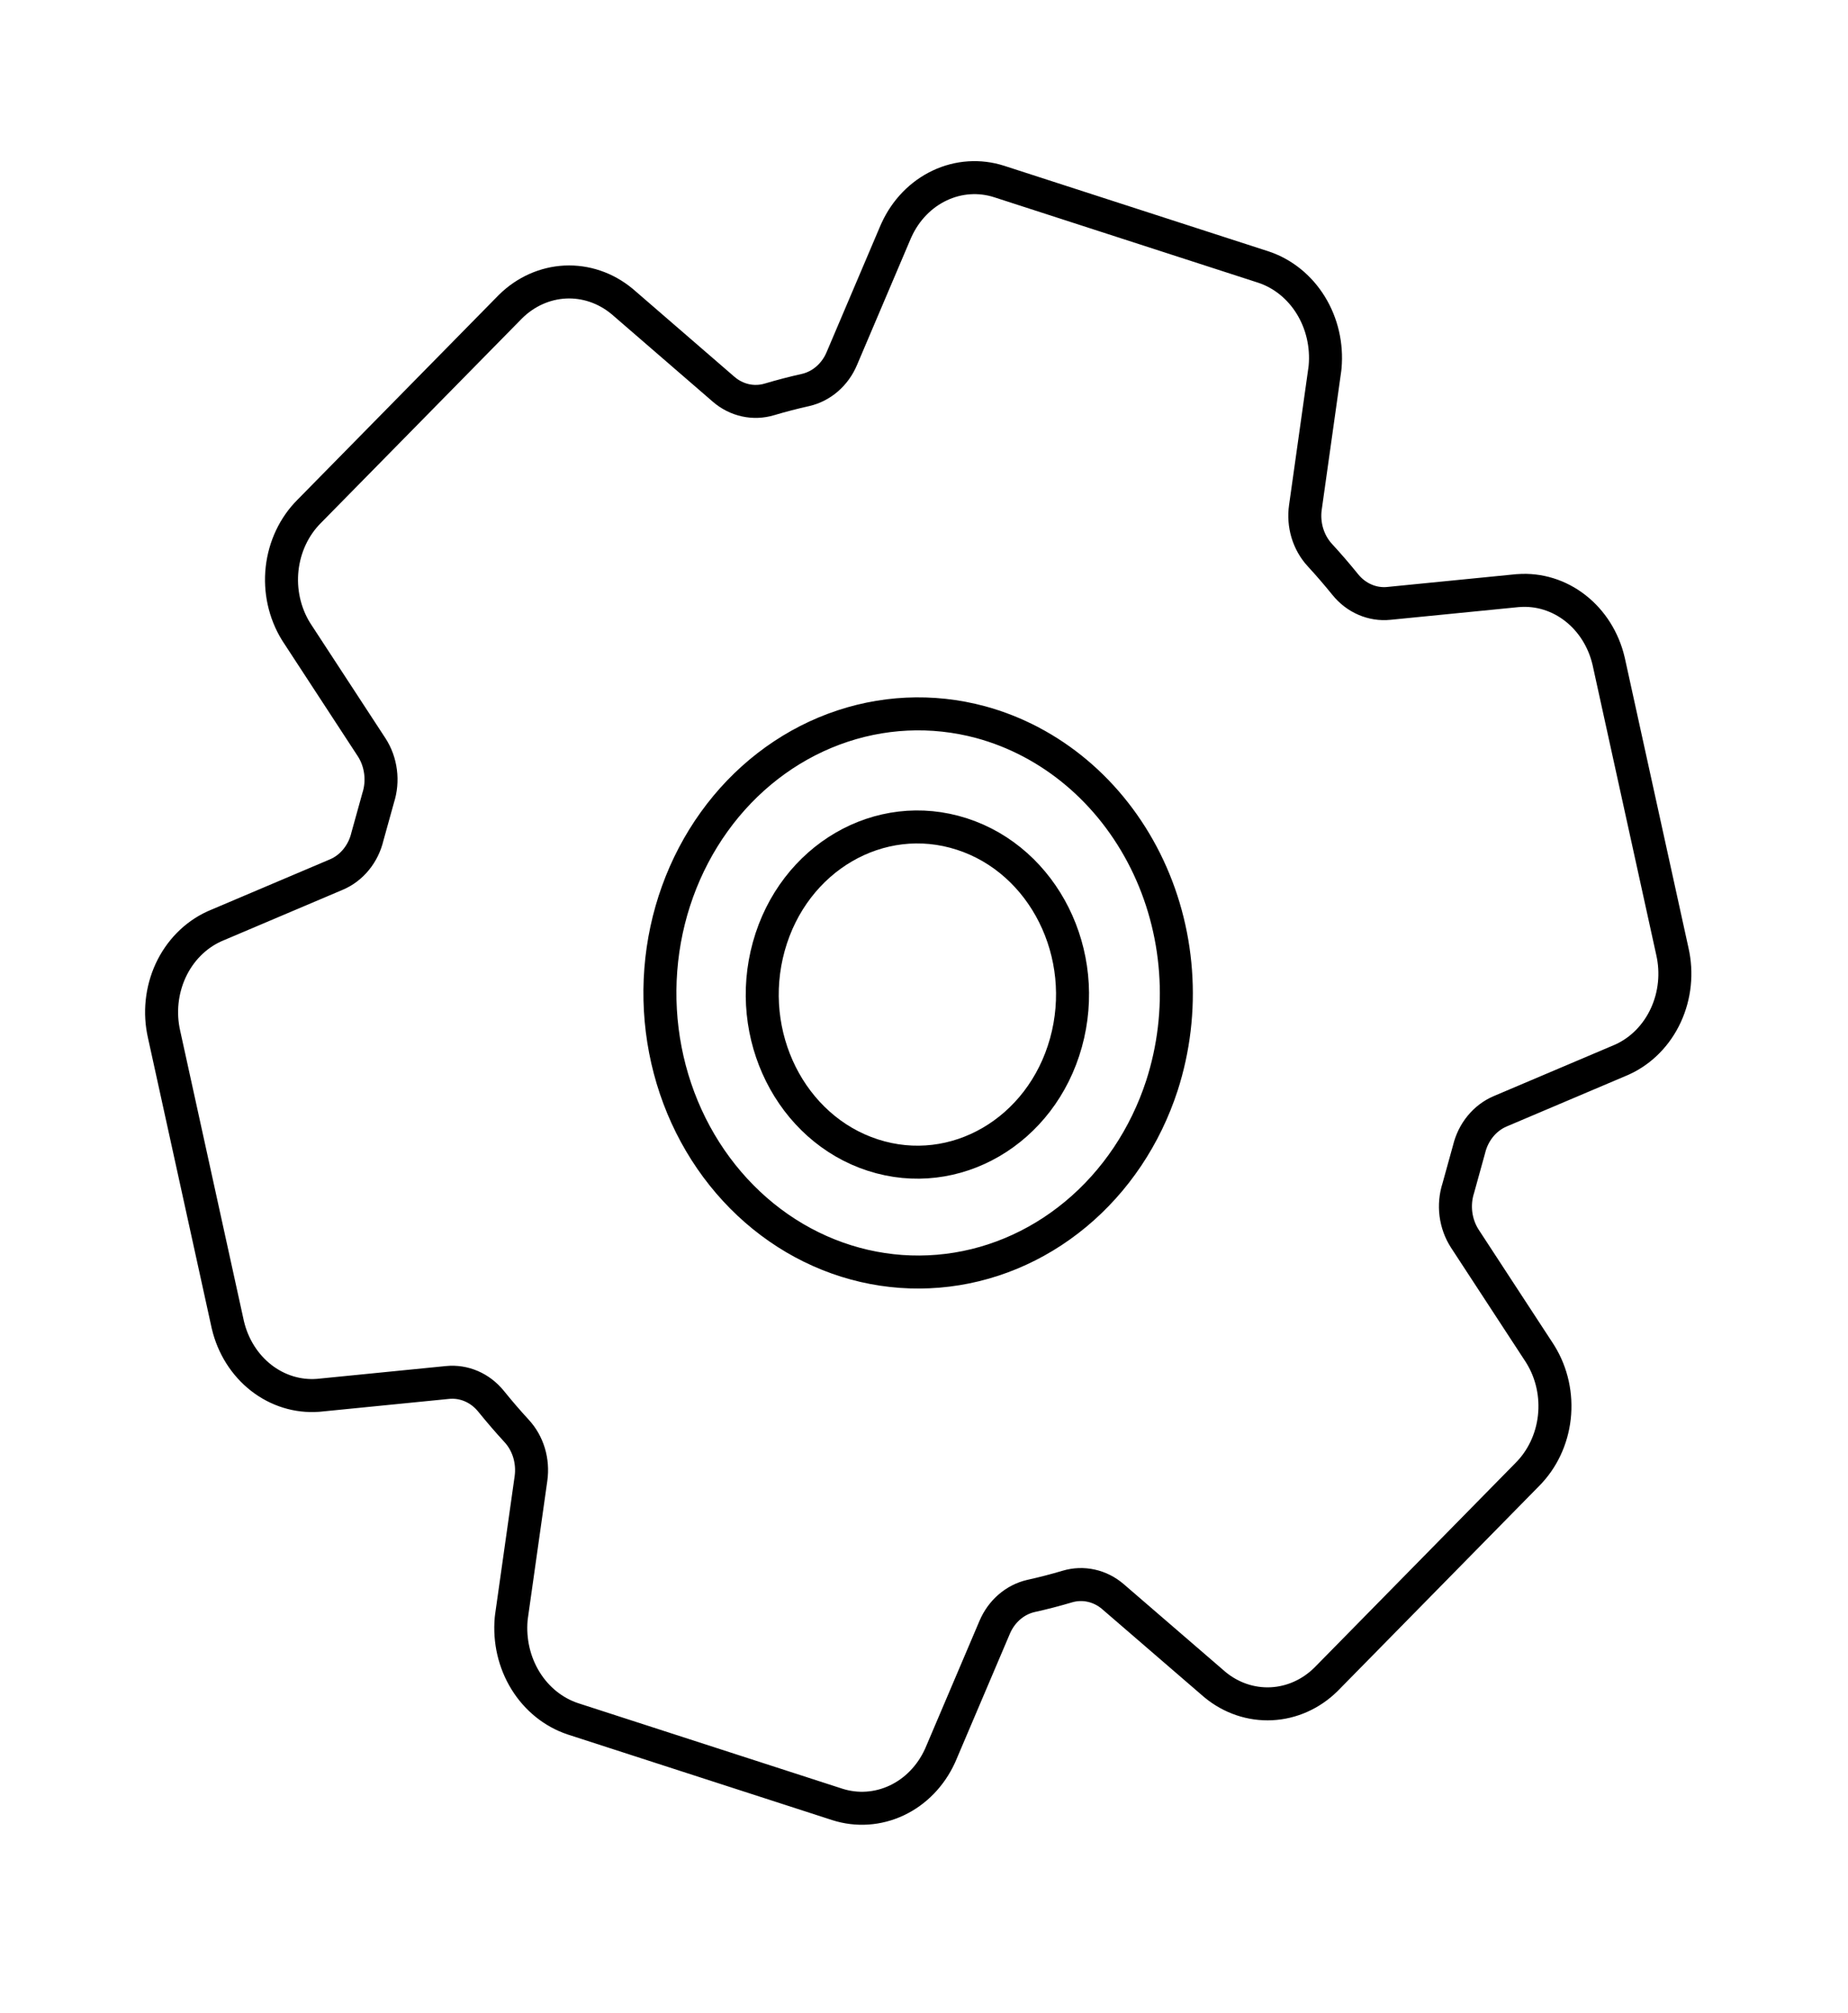 <svg xmlns="http://www.w3.org/2000/svg" width="56" height="61" viewBox="0 0 56 61" fill="none"><path d="M46.685 41.048L46.652 40.995L44.389 37.532C44.246 37.311 44.154 37.057 44.119 36.79C44.085 36.523 44.11 36.251 44.192 35.997L44.516 34.826C44.578 34.567 44.696 34.327 44.86 34.127C45.024 33.926 45.23 33.771 45.46 33.673L49.113 32.123L49.168 32.099C49.738 31.836 50.203 31.363 50.479 30.764C50.756 30.165 50.826 29.479 50.678 28.829L48.75 20.05C48.748 20.041 48.745 20.032 48.744 20.024C48.592 19.381 48.236 18.816 47.738 18.427C47.241 18.038 46.633 17.85 46.02 17.895L45.983 17.897L42.086 18.283C41.84 18.308 41.592 18.269 41.363 18.17C41.133 18.071 40.929 17.915 40.766 17.713C40.517 17.405 40.259 17.106 39.993 16.817C39.821 16.63 39.692 16.401 39.616 16.15C39.541 15.899 39.52 15.632 39.558 15.371L40.146 11.193L40.155 11.116C40.213 10.458 40.06 9.799 39.721 9.249C39.382 8.698 38.878 8.291 38.294 8.095L30.278 5.5C29.683 5.309 29.045 5.352 28.477 5.62C27.908 5.888 27.445 6.364 27.17 6.964L27.145 7.018L25.509 10.866C25.408 11.106 25.256 11.316 25.066 11.481C24.876 11.646 24.653 11.761 24.415 11.816C24.043 11.899 23.675 11.995 23.314 12.102C23.076 12.173 22.827 12.182 22.585 12.128C22.344 12.074 22.118 11.96 21.926 11.793L18.867 9.147L18.838 9.123C18.348 8.721 17.744 8.517 17.129 8.546C16.515 8.576 15.929 8.838 15.475 9.285L15.456 9.304L9.37 15.494C8.914 15.949 8.624 16.564 8.549 17.23C8.475 17.895 8.623 18.567 8.965 19.126L8.999 19.179L11.262 22.643C11.405 22.863 11.497 23.118 11.531 23.384C11.566 23.651 11.541 23.923 11.459 24.178L11.134 25.348C11.073 25.607 10.955 25.847 10.791 26.047C10.627 26.248 10.421 26.404 10.19 26.501L6.537 28.051L6.483 28.075C5.913 28.338 5.448 28.811 5.171 29.41C4.895 30.01 4.824 30.695 4.973 31.345L6.9 40.124C6.903 40.133 6.905 40.142 6.906 40.151C7.059 40.794 7.415 41.358 7.912 41.747C8.41 42.136 9.018 42.325 9.631 42.28L9.667 42.277L13.561 41.89C13.807 41.865 14.055 41.904 14.285 42.003C14.514 42.102 14.719 42.259 14.881 42.46C15.131 42.769 15.388 43.068 15.654 43.357C15.827 43.544 15.956 43.772 16.032 44.023C16.107 44.274 16.127 44.541 16.09 44.802L15.499 48.98L15.49 49.056C15.432 49.715 15.585 50.376 15.925 50.926C16.265 51.477 16.771 51.884 17.356 52.08L25.373 54.675C25.968 54.865 26.605 54.822 27.174 54.554C27.743 54.286 28.205 53.81 28.481 53.21L28.505 53.156L30.142 49.308C30.244 49.068 30.396 48.858 30.587 48.693C30.778 48.528 31.001 48.414 31.24 48.359C31.613 48.277 31.98 48.181 32.341 48.074C32.579 48.003 32.828 47.994 33.07 48.048C33.311 48.101 33.537 48.216 33.73 48.383L36.79 51.023L36.819 51.048C37.308 51.451 37.913 51.655 38.528 51.625C39.142 51.595 39.728 51.334 40.182 50.885C40.188 50.879 40.194 50.873 40.2 50.867L46.279 44.681C46.735 44.226 47.027 43.611 47.101 42.945C47.175 42.28 47.028 41.607 46.685 41.048V41.048ZM35.21 32.893C34.707 34.439 33.799 35.794 32.596 36.792C31.393 37.791 29.948 38.391 28.435 38.518C26.923 38.646 25.409 38.296 24.077 37.512C22.745 36.727 21.653 35.541 20.933 34.098C20.214 32.656 19.898 31.018 20.024 29.385C20.15 27.752 20.712 26.194 21.643 24.899C22.573 23.605 23.832 22.631 25.266 22.095C26.7 21.559 28.246 21.485 29.718 21.882C30.774 22.169 31.763 22.691 32.622 23.414C33.481 24.137 34.191 25.046 34.708 26.081C35.225 27.117 35.536 28.257 35.622 29.43C35.709 30.603 35.568 31.782 35.21 32.893V32.893Z" stroke="black"></path><path d="M26.451 35C28.937 35.805 31.557 34.28 32.302 31.594C33.048 28.907 31.636 26.077 29.149 25.272C26.662 24.467 24.042 25.992 23.297 28.678C22.552 31.365 23.964 34.195 26.451 35Z" stroke="black"></path></svg>